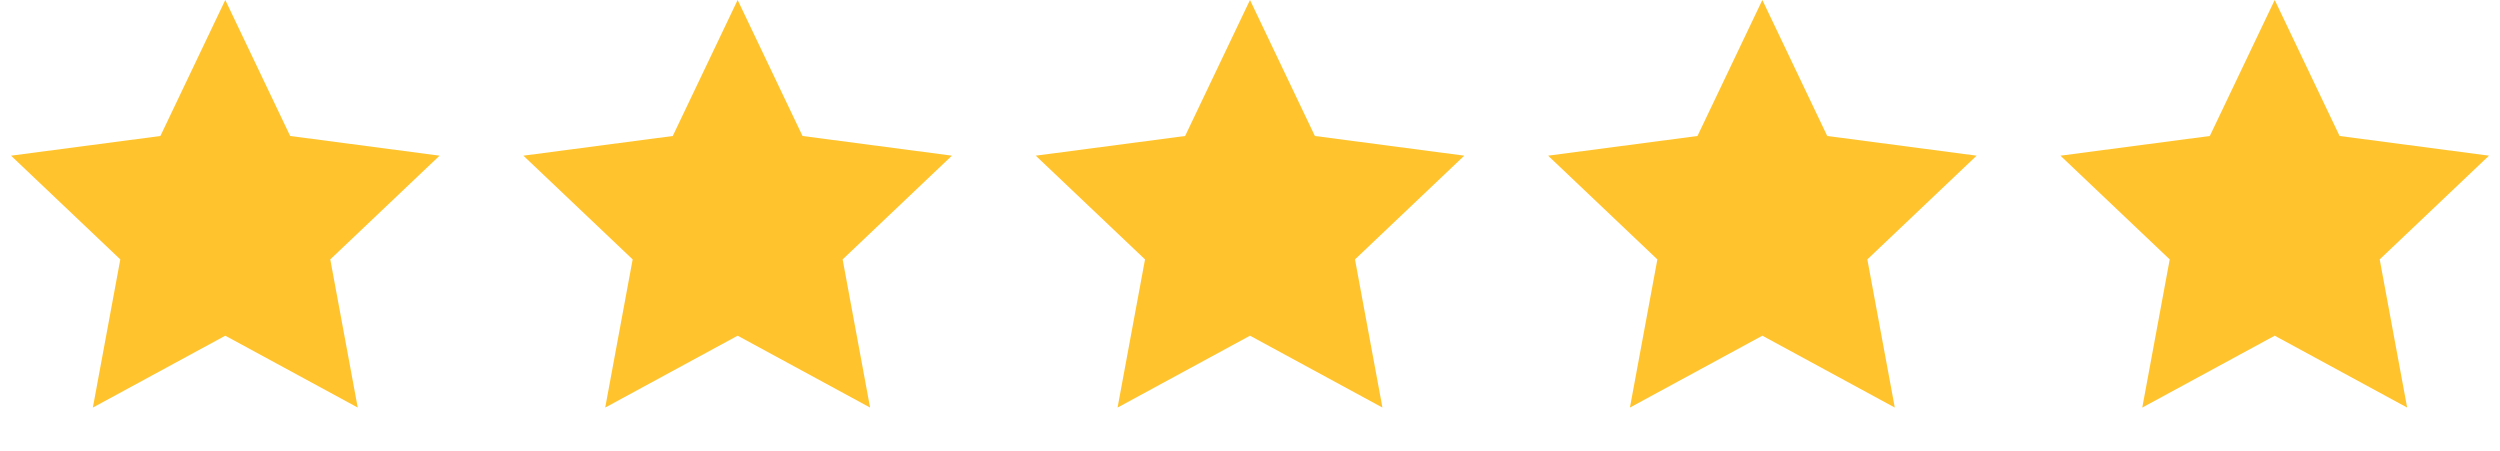 <?xml version="1.0" encoding="UTF-8"?> <svg xmlns="http://www.w3.org/2000/svg" width="172" height="31" viewBox="0 0 172 31" fill="none"><g clip-path="url(#clip0_2772_8079)"><path d="M15.5 0L19.964 9.356L30.241 10.71L22.723 17.847L24.611 28.04L15.5 23.095L6.389 28.04L8.277 17.847L0.759 10.71L11.036 9.356L15.5 0Z" fill="#FFC42D"></path><path d="M50.75 0L55.214 9.356L65.491 10.71L57.973 17.847L59.861 28.04L50.75 23.095L41.639 28.04L43.527 17.847L36.009 10.71L46.286 9.356L50.75 0Z" fill="#FFC42D"></path><path d="M86 0L90.464 9.356L100.741 10.71L93.223 17.847L95.111 28.04L86 23.095L76.889 28.04L78.777 17.847L71.259 10.71L81.536 9.356L86 0Z" fill="#FFC42D"></path><path d="M121.25 0L125.714 9.356L135.991 10.71L128.473 17.847L130.361 28.04L121.25 23.095L112.139 28.04L114.027 17.847L106.509 10.71L116.786 9.356L121.25 0Z" fill="#FFC42D"></path><path d="M156.5 0L160.964 9.356L171.241 10.71L163.723 17.847L165.611 28.04L156.5 23.095L147.389 28.04L149.277 17.847L141.759 10.71L152.036 9.356L156.5 0Z" fill="#FFC42D"></path></g><defs><clipPath id="clip0_2772_8079"><rect width="172" height="31" fill="white"></rect></clipPath></defs></svg> 